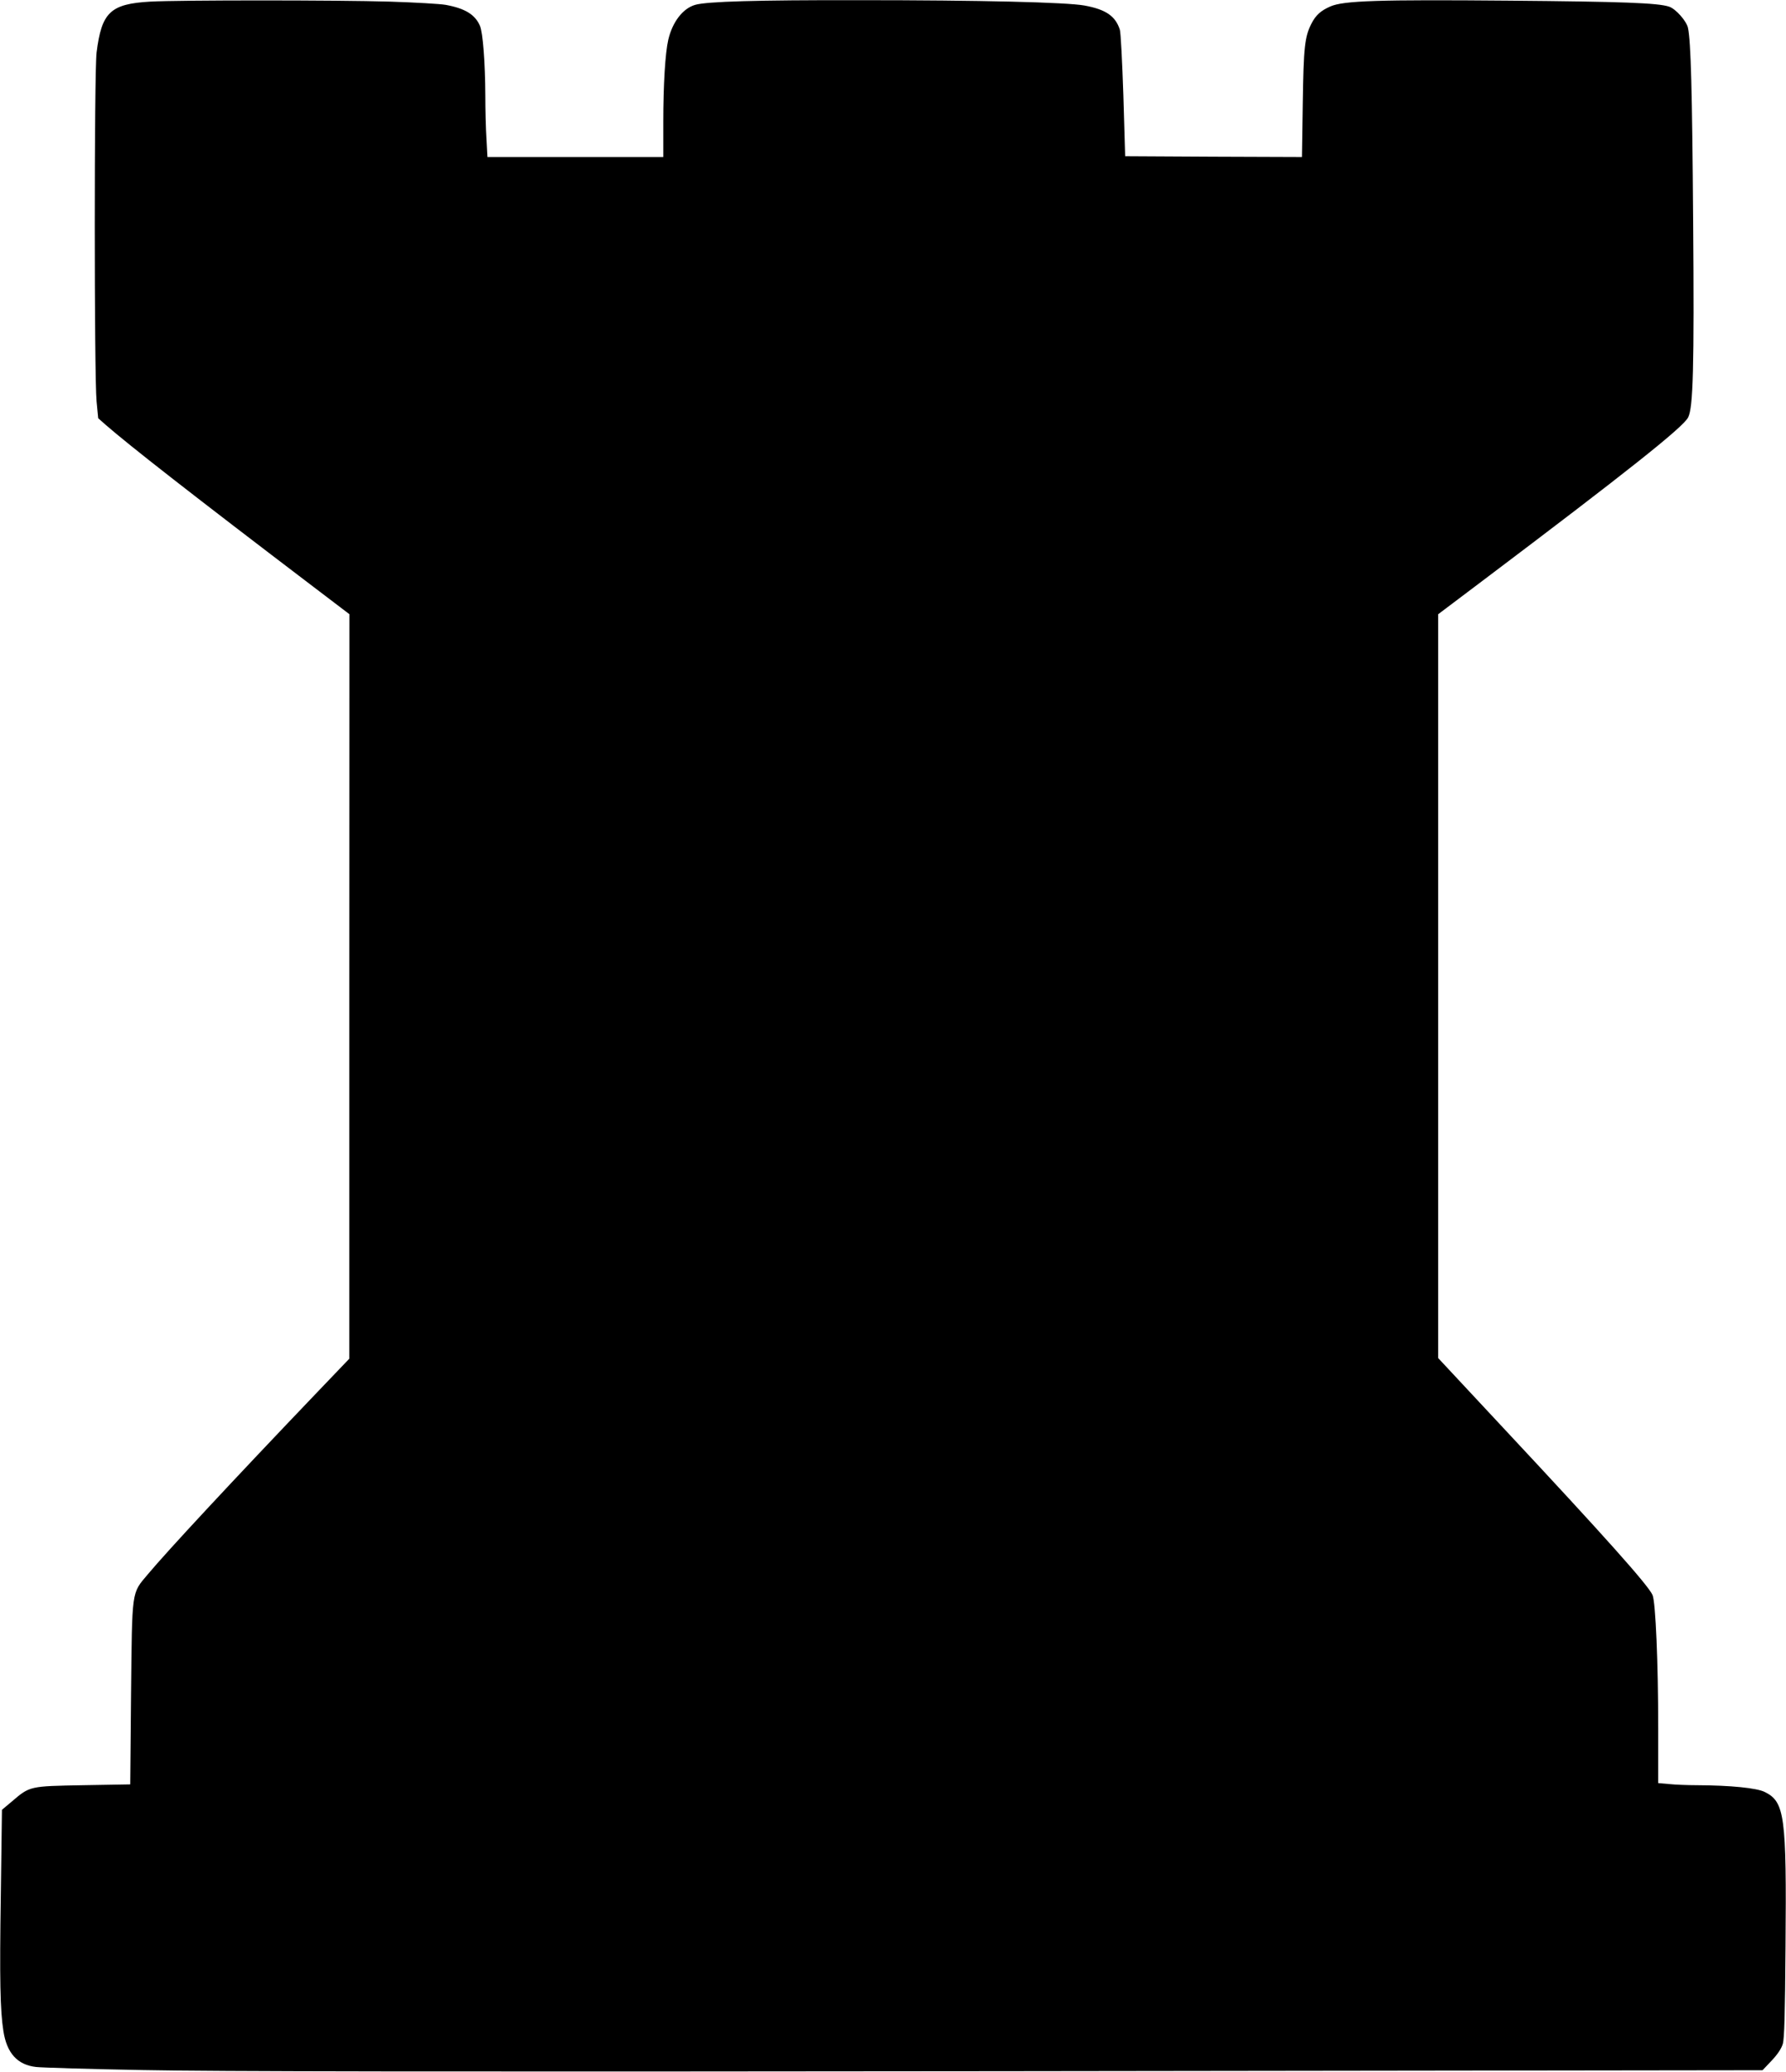 <?xml version="1.0" standalone="no"?>
<!DOCTYPE svg PUBLIC "-//W3C//DTD SVG 20010904//EN"
 "http://www.w3.org/TR/2001/REC-SVG-20010904/DTD/svg10.dtd">
<svg version="1.0" xmlns="http://www.w3.org/2000/svg"
 width="1104pt" height="1280pt" viewBox="0 0 1104 1280"
 preserveAspectRatio="xMidYMid meet">
<g transform="translate(0,1280) scale(0.1,-0.1)"
fill="#000000" stroke="none">
<path d="M929 12790 c-247 -14 -301 -66 -332 -315 -15 -128 -15 -1996 0 -2155
l10 -104 44 -39 c148 -129 534 -431 1292 -1007 l217 -165 -1 -2300 0 -2300
-201 -210 c-525 -549 -923 -977 -1046 -1124 -100 -119 -95 -88 -102 -736 l-5
-560 -290 -5 c-332 -6 -330 -5 -441 -100 l-62 -52 -7 -527 c-8 -519 -4 -715
16 -840 21 -137 87 -209 202 -222 34 -4 330 -13 657 -19 440 -9 1820 -11 5305
-7 l4710 6 56 59 c37 39 60 74 69 103 10 33 14 185 17 602 7 808 -5 894 -128
955 -50 25 -211 41 -419 42 -58 0 -135 3 -172 7 l-68 6 0 338 c0 406 -16 780
-35 824 -27 61 -292 358 -922 1032 l-403 432 0 2298 0 2298 272 205 c898 677
1242 950 1273 1011 31 60 38 304 31 1214 -6 810 -14 1108 -32 1193 -9 42 -76
118 -117 131 -69 23 -289 31 -987 37 -809 7 -1026 0 -1107 -36 -59 -26 -89
-53 -116 -105 -42 -82 -49 -144 -54 -493 l-5 -332 -547 2 -546 3 -11 375 c-7
206 -16 390 -22 407 -27 84 -87 125 -219 149 -111 20 -641 33 -1393 33 -632 1
-941 -8 -1013 -29 -76 -22 -140 -105 -166 -215 -19 -83 -31 -277 -31 -507 l0
-218 -543 0 -544 0 -6 113 c-4 61 -7 182 -7 267 -1 204 -15 386 -33 430 -30
70 -92 108 -212 130 -33 6 -188 15 -345 20 -323 10 -1306 10 -1481 0z"/>
</g>
</svg>
